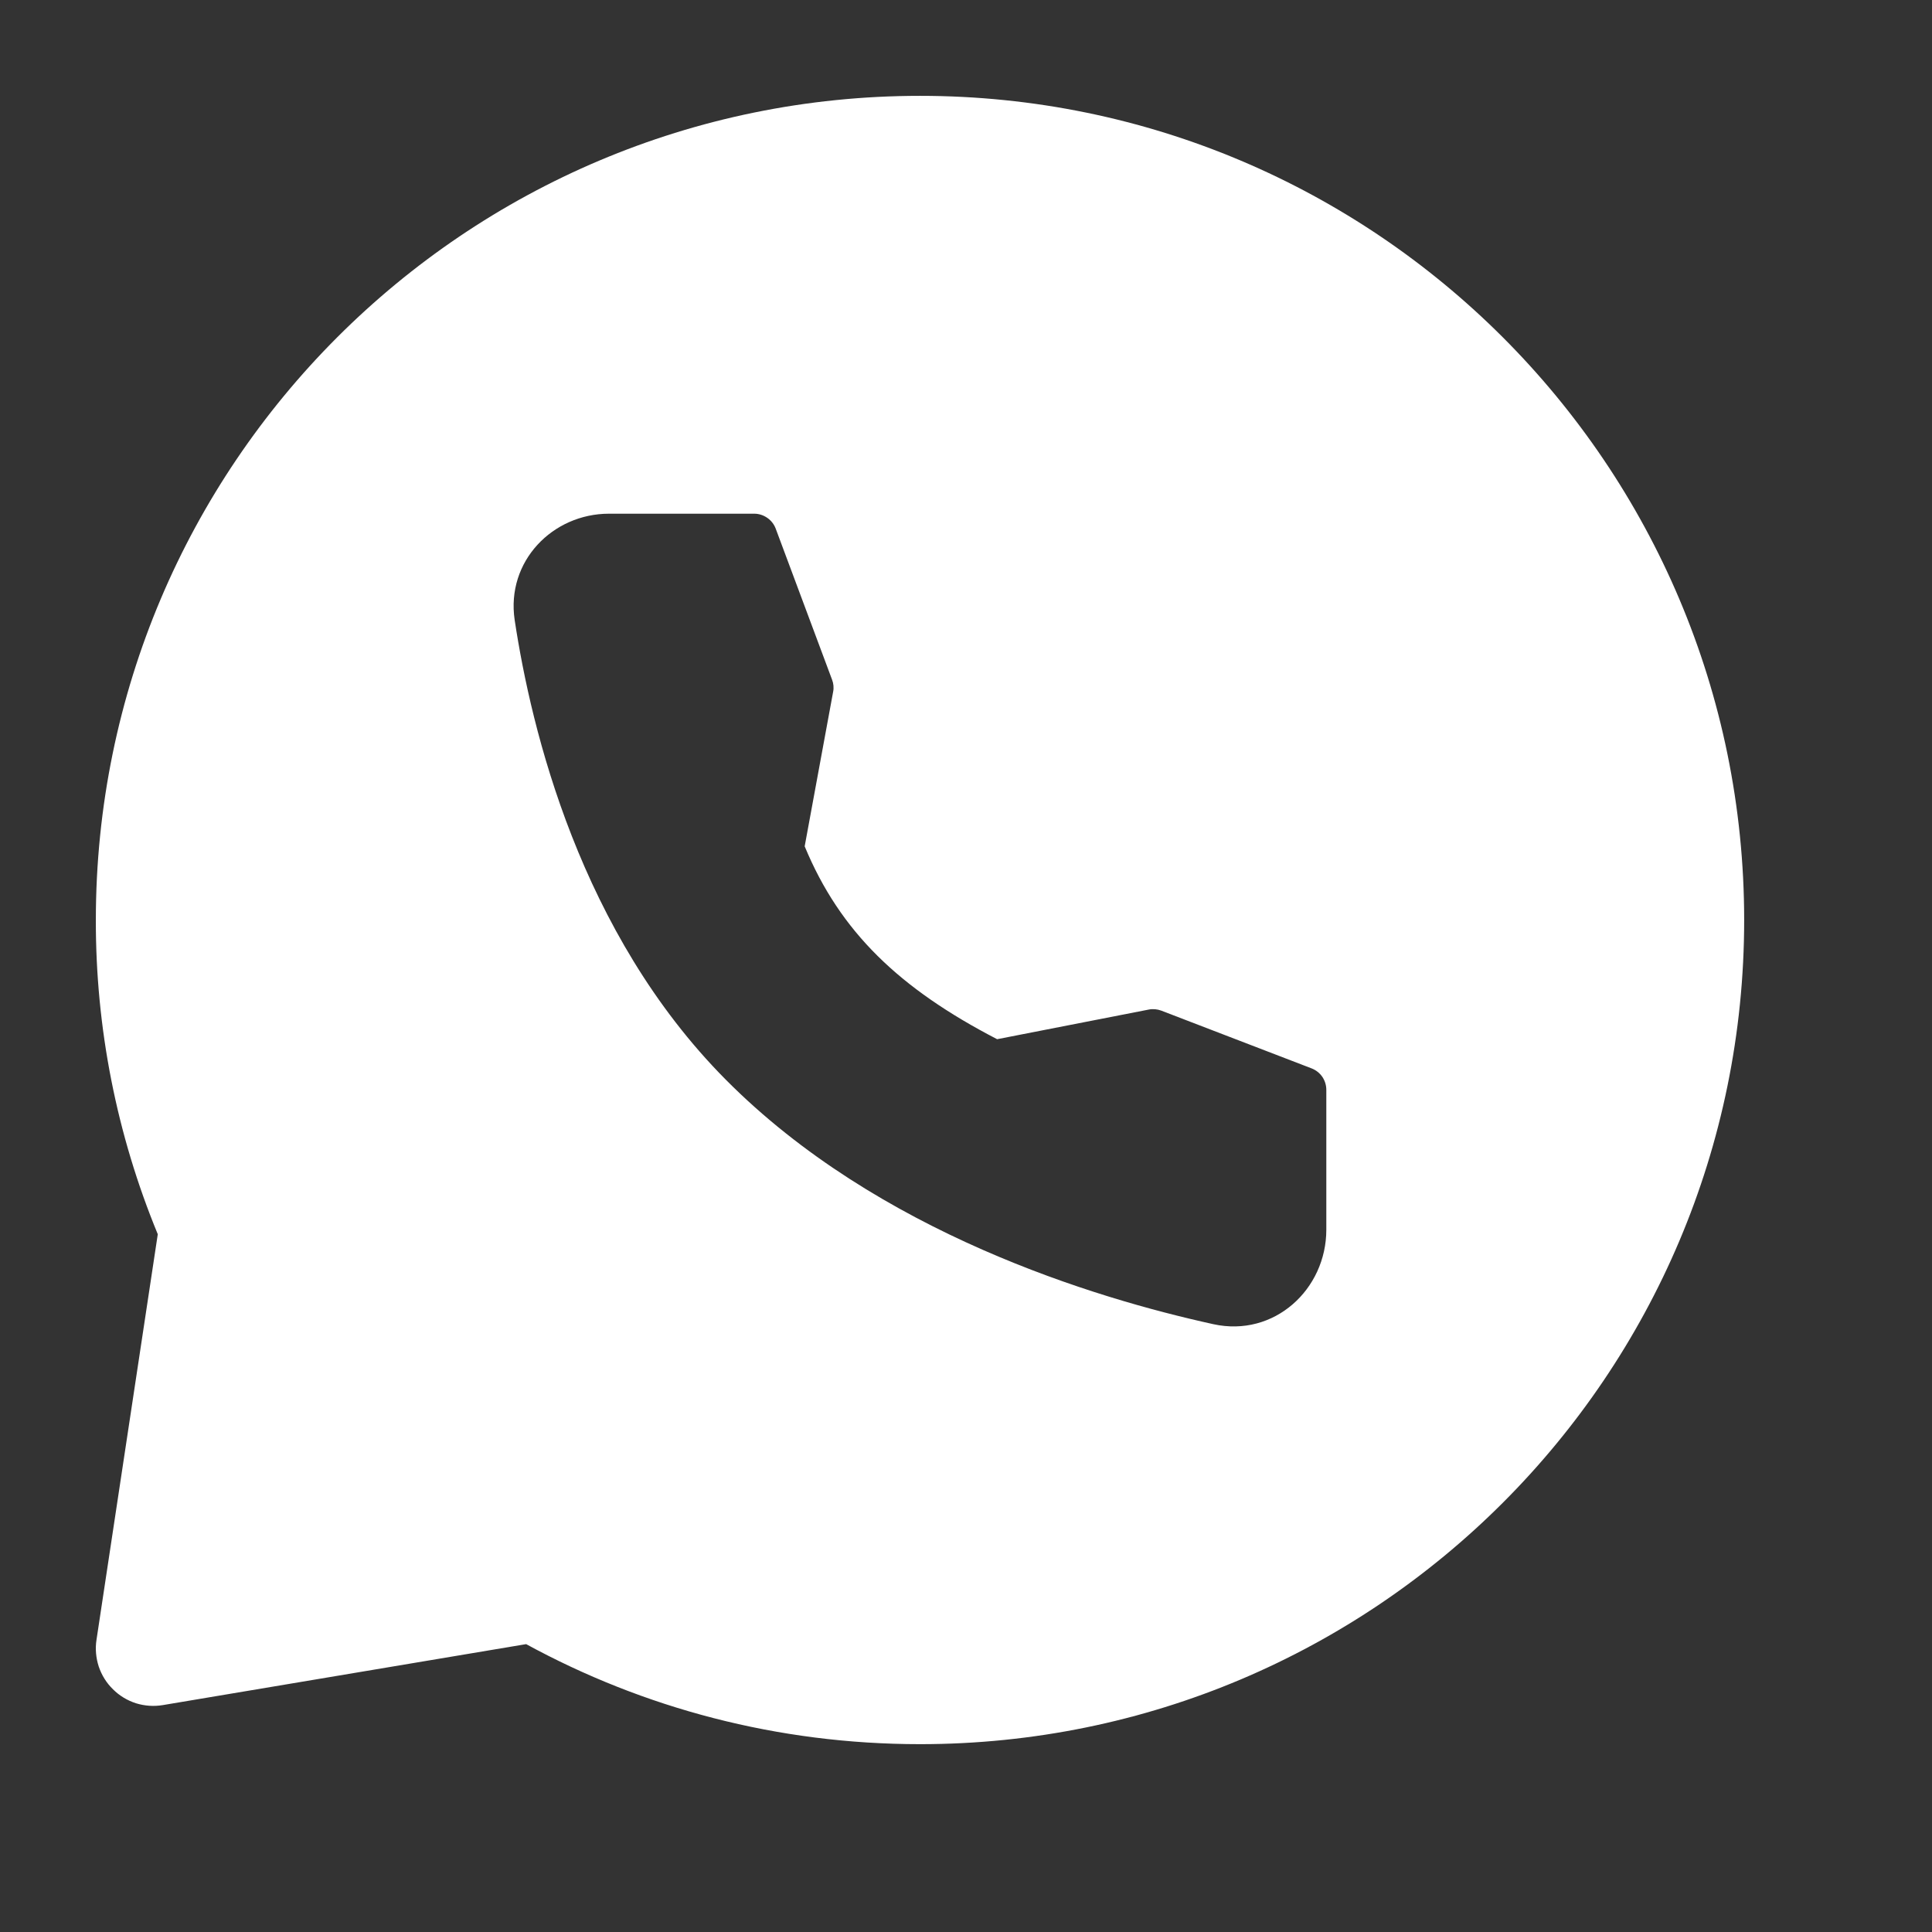<?xml version="1.0" encoding="UTF-8"?> <svg xmlns="http://www.w3.org/2000/svg" width="18" height="18" viewBox="0 0 18 18" fill="none"><rect x="0" y="0" width="18" height="18" fill="#333333" stroke="none"/><g clip-path="url(#clip0_118_1001)"><path fill-rule="evenodd" clip-rule="evenodd" d="M8.572 0.893C12.812 0.893 16.25 4.331 16.25 8.572C16.25 12.813 12.812 16.25 8.572 16.25C7.243 16.25 5.993 15.913 4.902 15.318L1.517 15.886C1.433 15.9 1.348 15.894 1.267 15.869C1.186 15.843 1.113 15.799 1.053 15.739C0.992 15.68 0.947 15.607 0.92 15.527C0.894 15.447 0.886 15.361 0.899 15.278L1.47 11.499C1.087 10.571 0.891 9.576 0.893 8.572C0.893 4.331 4.331 0.893 8.572 0.893ZM5.674 4.786C5.149 4.786 4.714 5.229 4.795 5.776C4.95 6.802 5.405 8.692 6.761 10.058C8.178 11.486 10.206 12.096 11.304 12.337C11.872 12.462 12.357 12.012 12.357 11.457V10.154C12.357 10.111 12.344 10.069 12.32 10.033C12.295 9.997 12.261 9.97 12.22 9.954L10.82 9.416C10.783 9.402 10.741 9.398 10.702 9.406L9.29 9.682C8.379 9.21 7.827 8.682 7.497 7.885L7.762 6.446C7.77 6.408 7.766 6.368 7.752 6.332L7.227 4.925C7.212 4.885 7.185 4.85 7.149 4.825C7.113 4.8 7.071 4.786 7.027 4.786H5.674Z" fill="white"></path></g><defs><clipPath id="clip0_118_1001"><rect width="17.143" height="17.143" fill="white"></rect></clipPath></defs></svg> 
